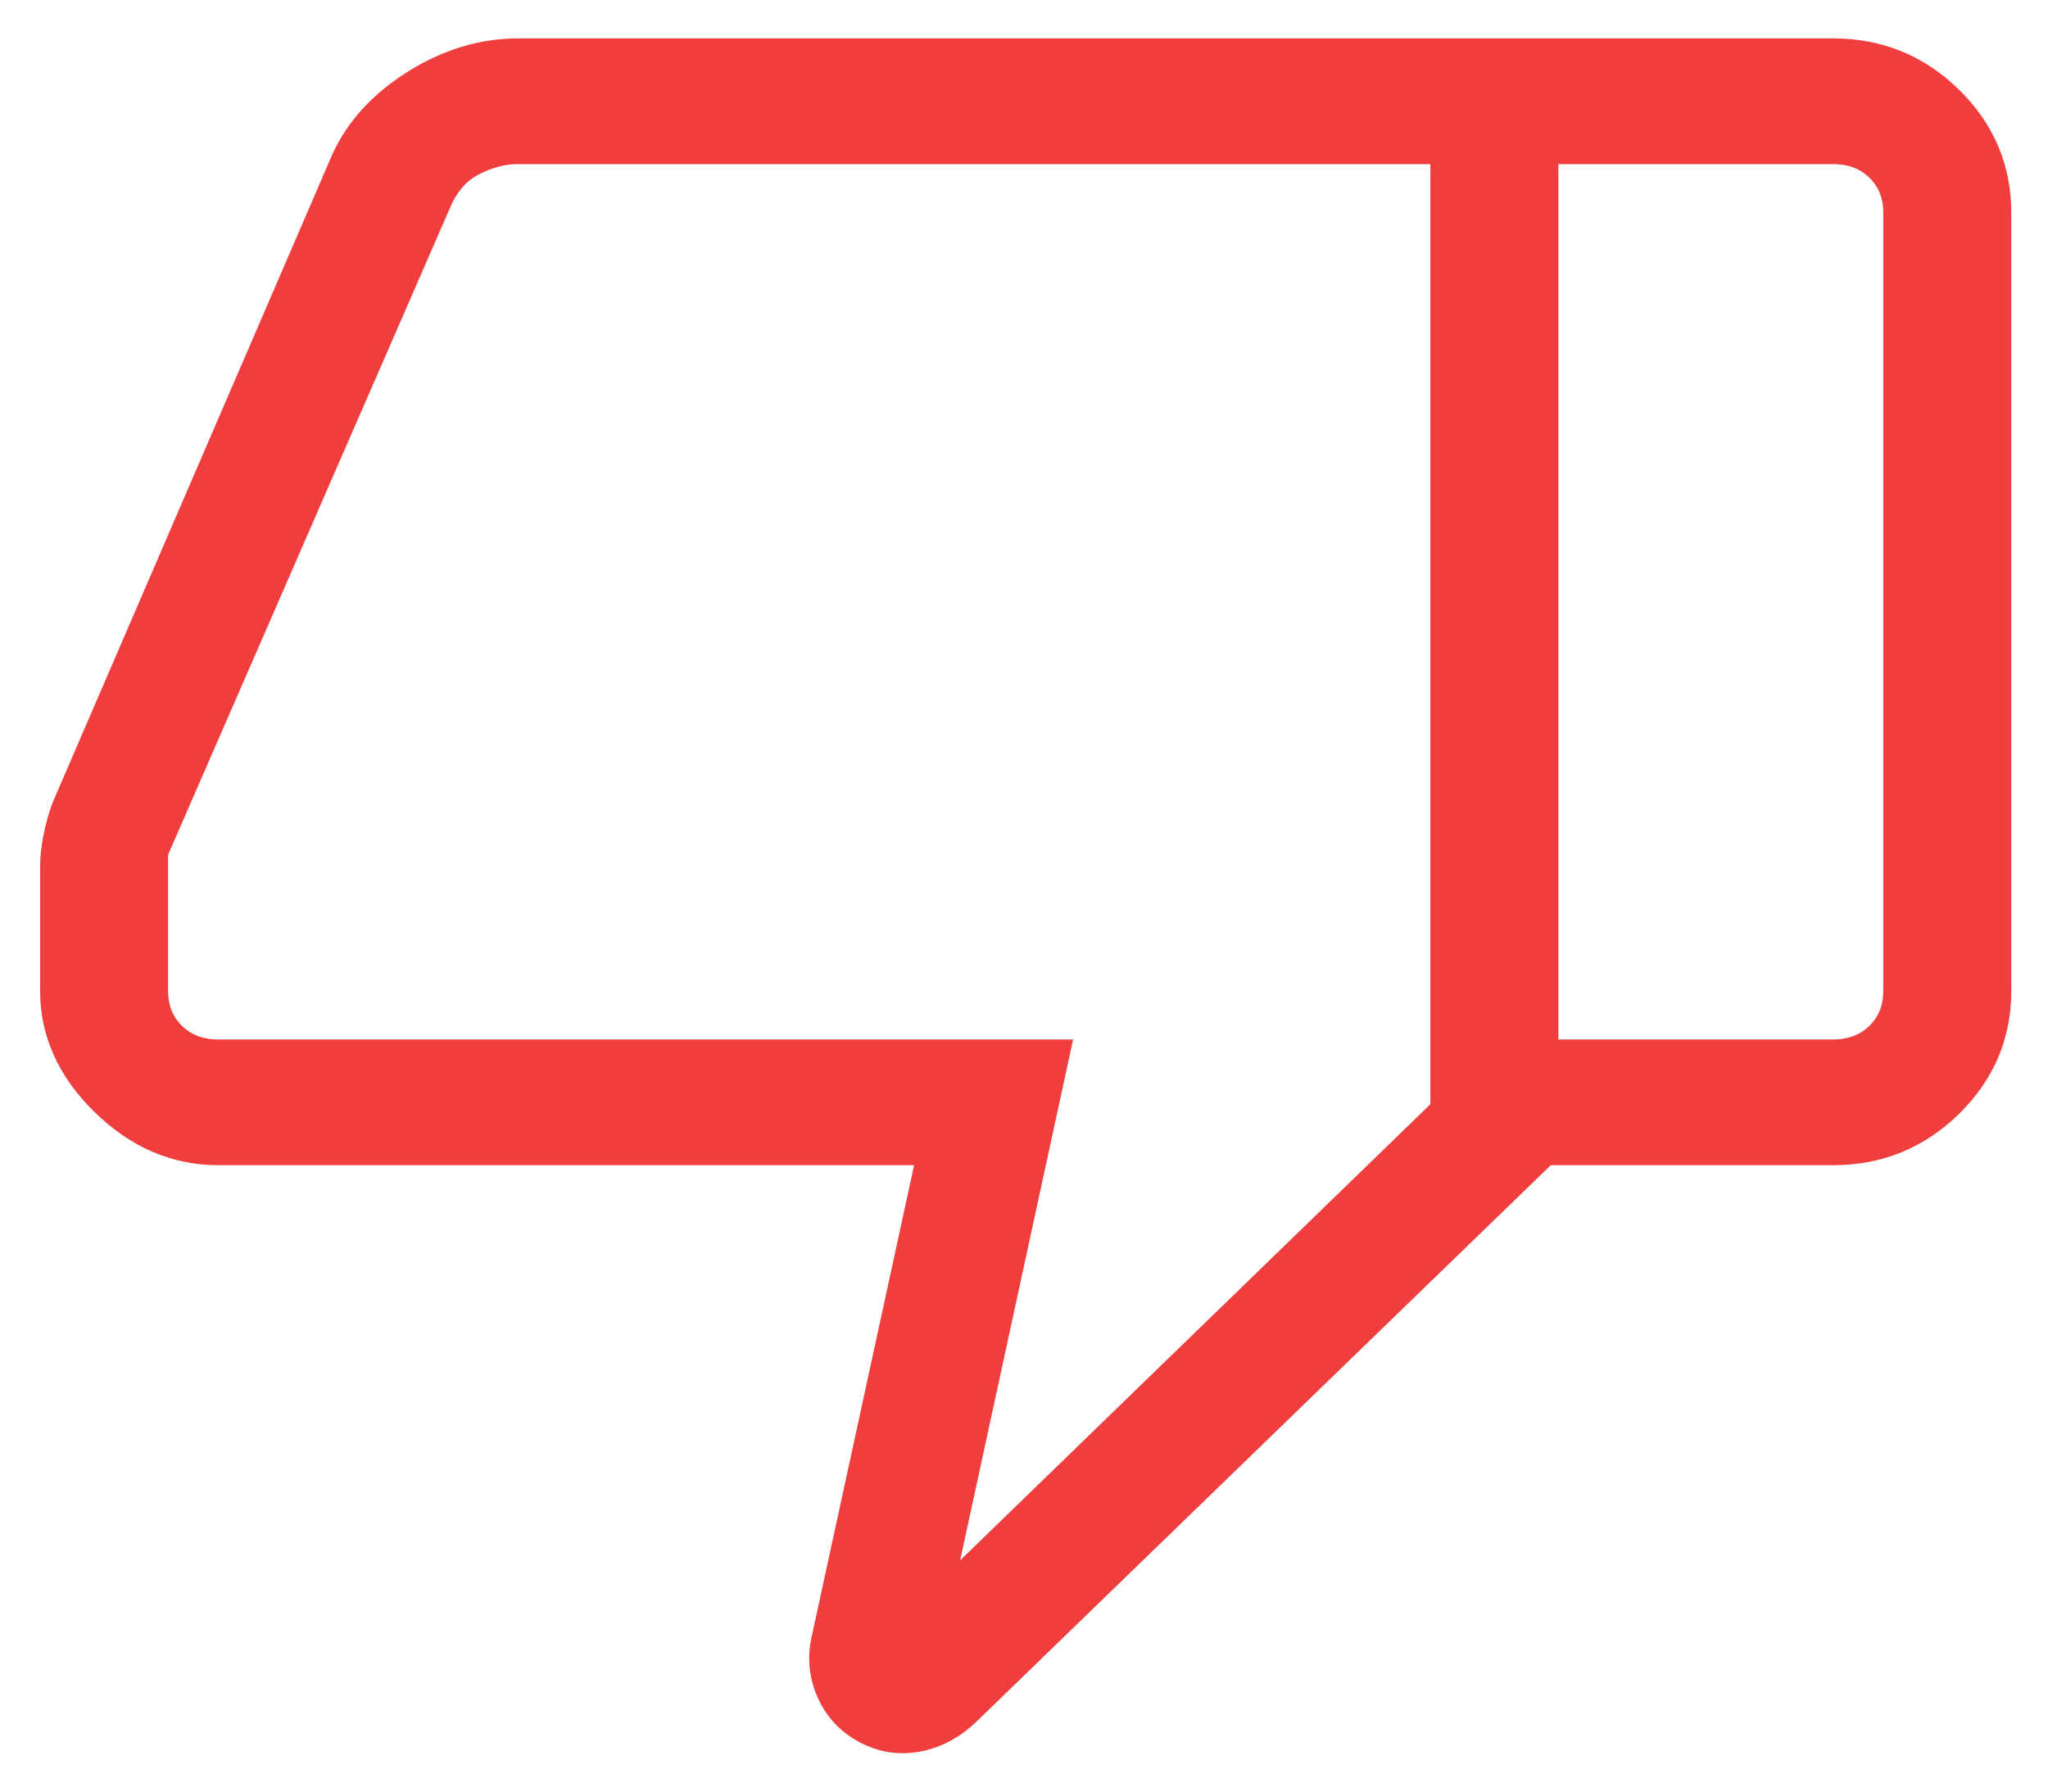 <svg width="40" height="35" viewBox="0 0 40 35" fill="none" xmlns="http://www.w3.org/2000/svg">
<path d="M4.264 22.513C3.428 22.513 2.681 22.191 2.022 21.546C1.363 20.902 1.033 20.171 1.033 19.353L1.033 16.946C1.033 16.764 1.054 16.569 1.095 16.36C1.136 16.152 1.19 15.959 1.256 15.781L6.72 3.116C6.993 2.518 7.454 2.015 8.102 1.609C8.751 1.203 9.425 1 10.124 1L30.187 1L30.187 22.513L18.918 33.434C18.623 33.723 18.294 33.902 17.931 33.971C17.569 34.04 17.224 33.986 16.899 33.811C16.573 33.635 16.337 33.379 16.191 33.043C16.045 32.708 16.017 32.355 16.106 31.987L18.164 22.513L4.264 22.513ZM28.187 21.678L28.187 2.956L10.11 2.956C9.828 2.956 9.54 3.031 9.245 3.181C8.95 3.332 8.725 3.582 8.572 3.933L3.033 16.646L3.033 19.353C3.033 19.704 3.149 19.993 3.379 20.219C3.61 20.444 3.905 20.557 4.264 20.557L20.649 20.557L18.333 31.238L28.187 21.678ZM35.802 1C36.691 1 37.452 1.309 38.084 1.928C38.717 2.547 39.033 3.29 39.033 4.159L39.033 19.353C39.033 20.222 38.717 20.966 38.084 21.585C37.452 22.203 36.691 22.513 35.802 22.513L30.187 22.513L30.187 20.557L35.802 20.557C36.161 20.557 36.456 20.444 36.687 20.219C36.918 19.993 37.033 19.704 37.033 19.353L37.033 4.159C37.033 3.808 36.918 3.52 36.687 3.294C36.456 3.068 36.161 2.956 35.802 2.956L30.187 2.956L30.187 1L35.802 1Z" fill="#F03D3D"/>
<path d="M30.187 1L10.124 1C9.425 1 8.751 1.203 8.102 1.609C7.454 2.015 6.993 2.518 6.72 3.116L1.256 15.781C1.19 15.959 1.136 16.152 1.095 16.36C1.054 16.569 1.033 16.764 1.033 16.946L1.033 19.353C1.033 20.171 1.363 20.902 2.022 21.546C2.681 22.191 3.428 22.513 4.264 22.513L18.164 22.513L16.106 31.987C16.017 32.355 16.045 32.708 16.191 33.043C16.337 33.379 16.573 33.635 16.899 33.811C17.224 33.986 17.569 34.04 17.931 33.971C18.294 33.902 18.623 33.723 18.918 33.434L30.187 22.513M30.187 1L30.187 22.513M30.187 1L30.187 2.956L35.802 2.956C36.161 2.956 36.456 3.068 36.687 3.294C36.918 3.52 37.033 3.808 37.033 4.159L37.033 19.353C37.033 19.704 36.918 19.993 36.687 20.219C36.456 20.444 36.161 20.557 35.802 20.557L30.187 20.557L30.187 22.513M30.187 1L35.802 1C36.691 1 37.452 1.309 38.084 1.928C38.717 2.547 39.033 3.29 39.033 4.159L39.033 19.353C39.033 20.222 38.717 20.966 38.084 21.585C37.452 22.203 36.691 22.513 35.802 22.513L30.187 22.513M28.187 21.678L28.187 2.956L10.11 2.956C9.828 2.956 9.54 3.031 9.245 3.181C8.95 3.332 8.725 3.582 8.572 3.933L3.033 16.646L3.033 19.353C3.033 19.704 3.149 19.993 3.379 20.219C3.61 20.444 3.905 20.557 4.264 20.557L20.649 20.557L18.333 31.238L28.187 21.678Z" stroke="#F03D3D" stroke-width="0.5"/>
</svg>

